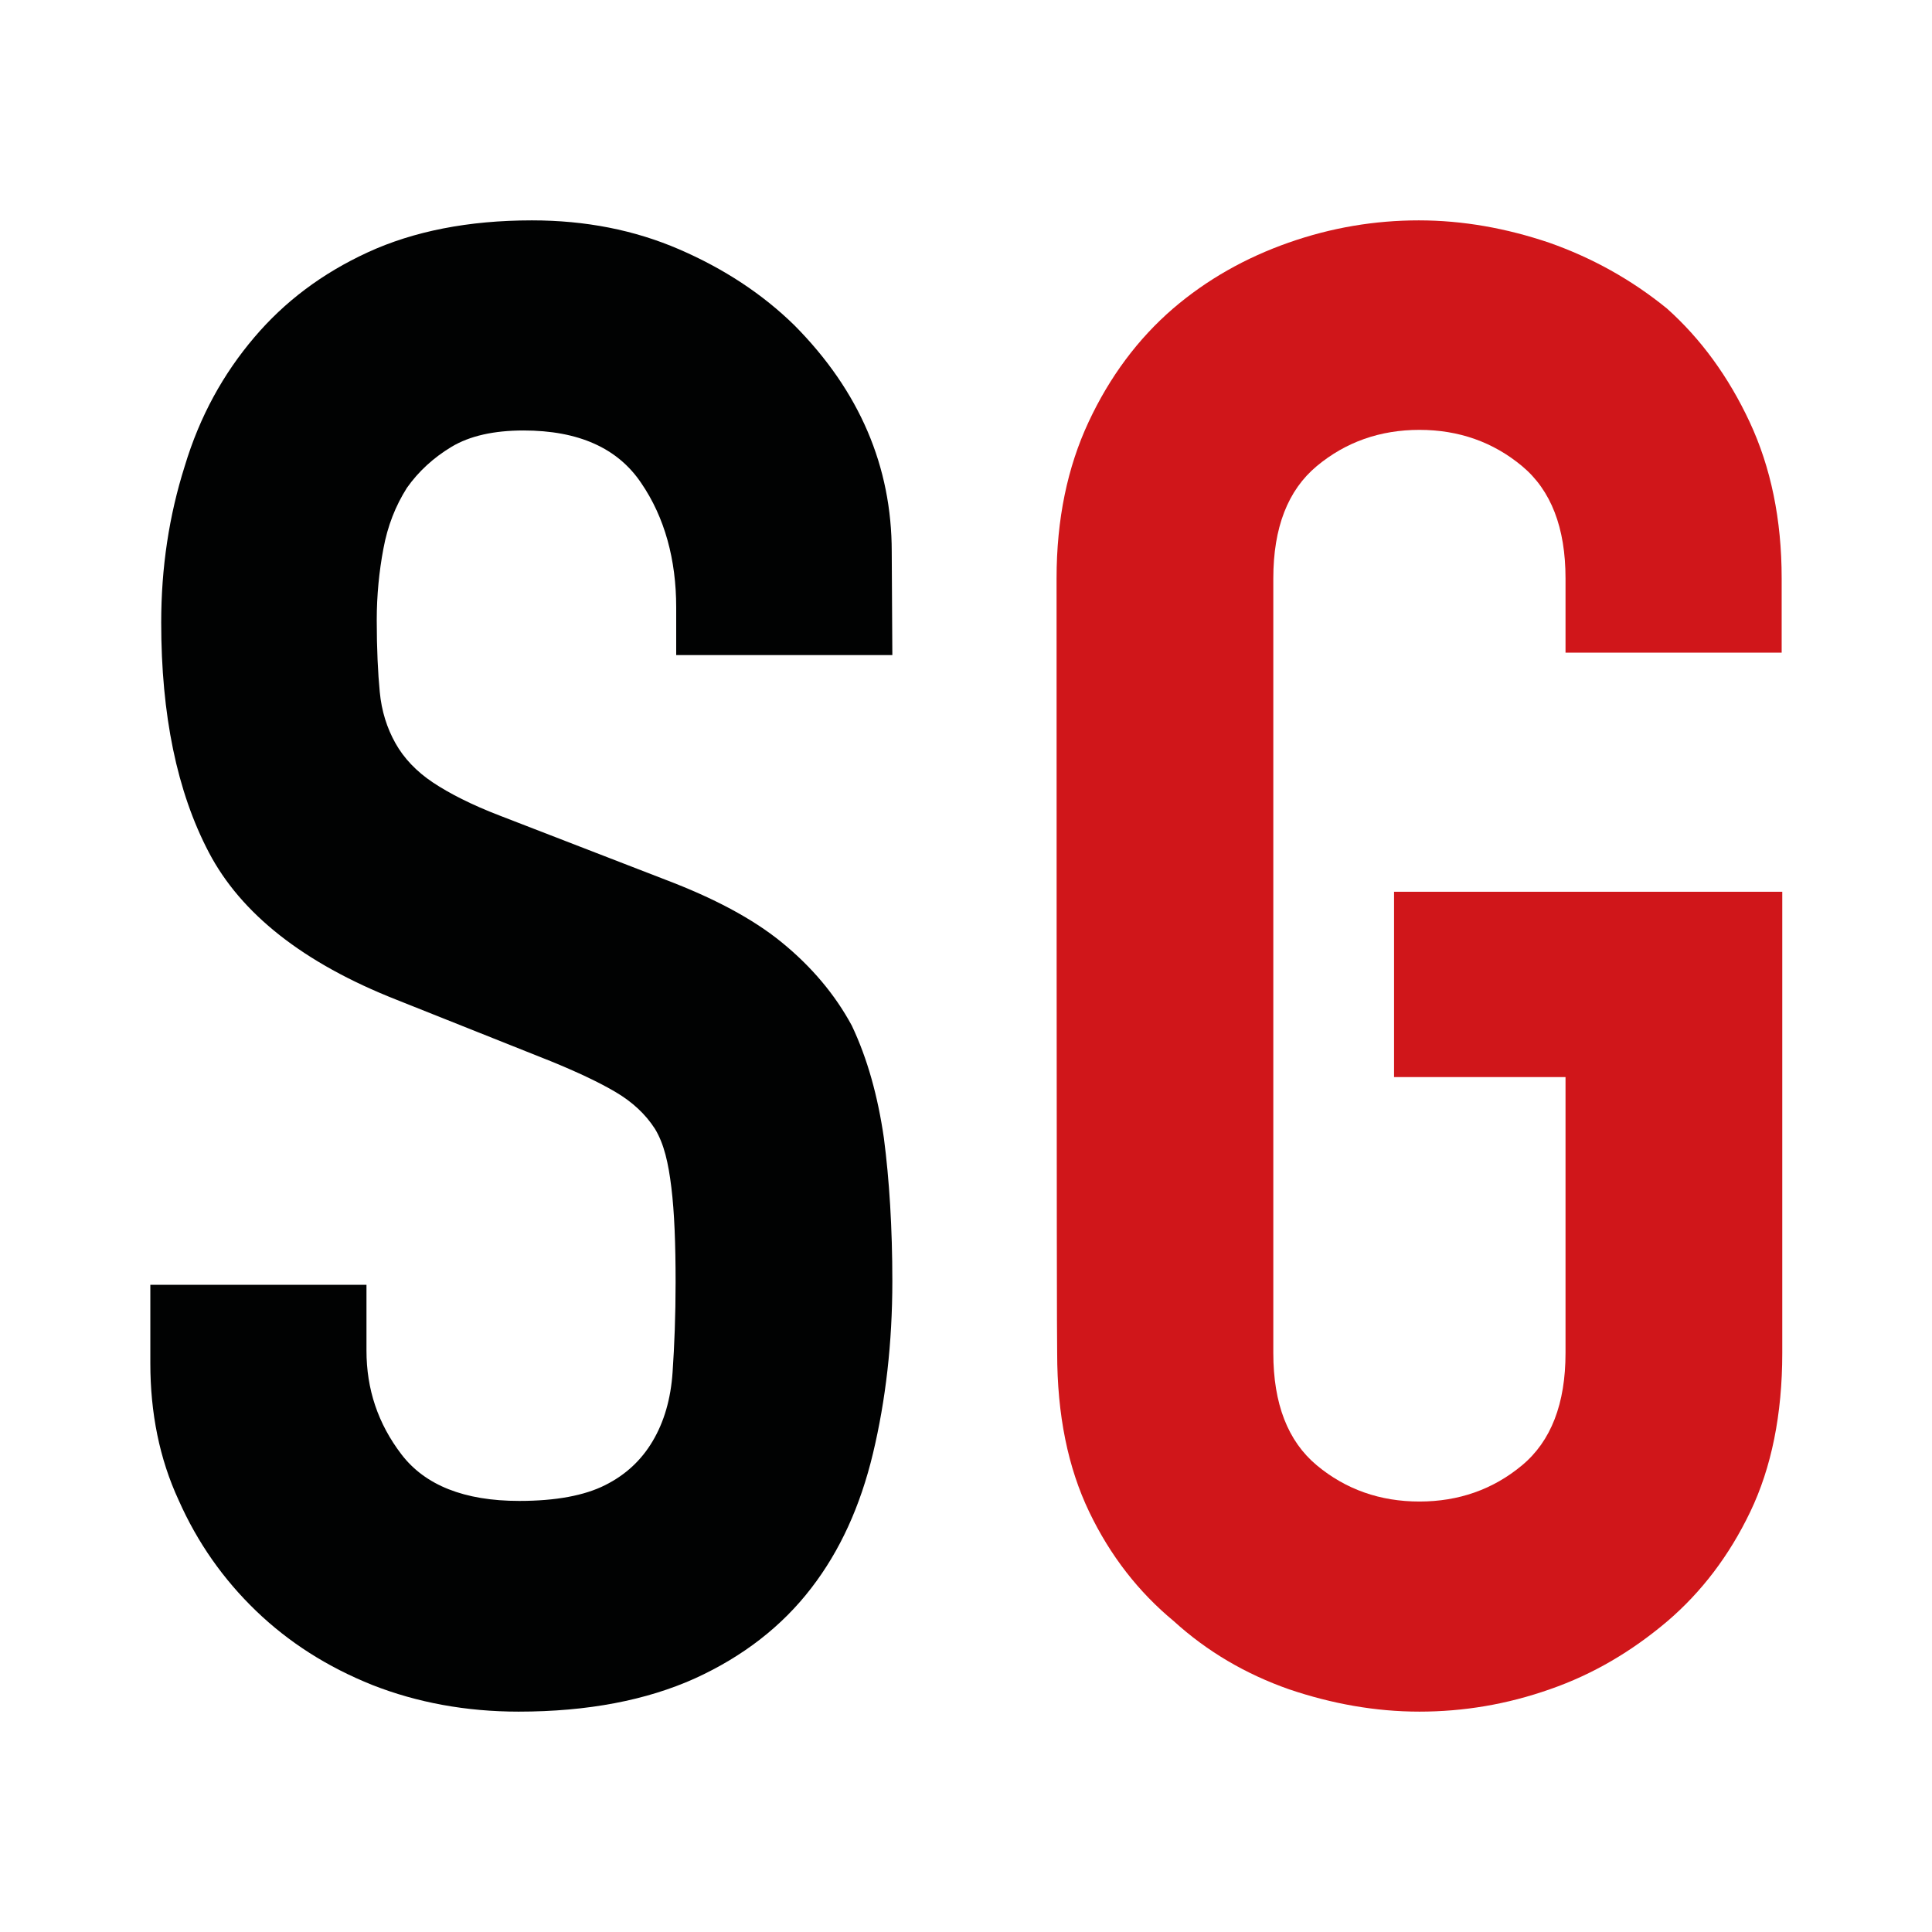 <?xml version="1.0" encoding="utf-8"?>
<!-- Generator: Adobe Illustrator 29.5.0, SVG Export Plug-In . SVG Version: 9.03 Build 0)  -->
<svg version="1.1" id="Layer_1" xmlns="http://www.w3.org/2000/svg" xmlns:xlink="http://www.w3.org/1999/xlink" x="0px" y="0px"
	 viewBox="0 0 32 32" style="enable-background:new 0 0 32 32;" xml:space="preserve">
<g>
	<path style="fill:#010202;" d="M14.78,10.85H11.2v-0.79c0-0.79-0.19-1.49-0.58-2.06c-0.39-0.58-1.04-0.87-1.95-0.87
		c-0.49,0-0.89,0.09-1.19,0.27S6.93,7.81,6.74,8.08c-0.19,0.3-0.32,0.63-0.39,1.01c-0.07,0.37-0.11,0.77-0.11,1.18
		c0,0.48,0.02,0.88,0.05,1.19c0.03,0.32,0.12,0.6,0.26,0.85c0.14,0.25,0.35,0.47,0.62,0.65c0.27,0.18,0.64,0.37,1.11,0.55l2.74,1.06
		c0.79,0.3,1.44,0.64,1.93,1.04c0.49,0.4,0.88,0.86,1.16,1.38c0.26,0.55,0.43,1.17,0.53,1.86c0.09,0.69,0.14,1.49,0.14,2.37
		c0,1.02-0.11,1.97-0.32,2.85c-0.21,0.88-0.55,1.62-1.02,2.23c-0.49,0.64-1.14,1.14-1.93,1.5c-0.8,0.36-1.77,0.55-2.92,0.55
		c-0.87,0-1.68-0.15-2.42-0.44c-0.75-0.3-1.39-0.71-1.93-1.23s-0.97-1.13-1.28-1.83c-0.32-0.69-0.47-1.45-0.47-2.27v-1.3h3.58v1.09
		c0,0.64,0.19,1.21,0.58,1.72s1.04,0.77,1.95,0.77c0.61,0,1.08-0.09,1.42-0.26s0.6-0.41,0.79-0.73c0.19-0.32,0.3-0.7,0.33-1.14
		s0.05-0.94,0.05-1.49c0-0.64-0.02-1.16-0.07-1.57S11,18.95,10.85,18.7c-0.16-0.25-0.38-0.45-0.65-0.61
		c-0.27-0.16-0.63-0.33-1.07-0.51l-2.56-1.02c-1.55-0.61-2.58-1.43-3.11-2.44c-0.53-1.01-0.79-2.28-0.79-3.81
		c0-0.91,0.13-1.77,0.39-2.59C3.31,6.89,3.7,6.19,4.21,5.59C4.71,5,5.33,4.53,6.09,4.18c0.76-0.35,1.67-0.53,2.72-0.53
		c0.89,0,1.7,0.16,2.44,0.48c0.74,0.32,1.38,0.74,1.91,1.26c1.08,1.09,1.61,2.34,1.61,3.75L14.78,10.85L14.78,10.85z"/>
	<path style="fill:#D0161A;" d="M17.5,9.58c0-0.98,0.18-1.84,0.53-2.59s0.82-1.38,1.4-1.88c0.56-0.48,1.2-0.84,1.91-1.09
		c0.71-0.25,1.43-0.37,2.16-0.37c0.73,0,1.45,0.13,2.16,0.37c0.71,0.25,1.36,0.61,1.95,1.09c0.56,0.5,1.02,1.13,1.37,1.88
		c0.35,0.75,0.53,1.61,0.53,2.59v1.23h-3.58V9.58c0-0.84-0.24-1.46-0.72-1.86c-0.48-0.4-1.05-0.6-1.7-0.6s-1.22,0.2-1.7,0.6
		c-0.48,0.4-0.72,1.02-0.72,1.86v12.83c0,0.84,0.24,1.46,0.72,1.86c0.48,0.4,1.05,0.6,1.7,0.6s1.22-0.2,1.7-0.6
		c0.48-0.4,0.72-1.02,0.72-1.86v-4.57h-2.84v-3.07h6.43v7.64c0,1.02-0.18,1.9-0.53,2.63c-0.35,0.73-0.81,1.33-1.37,1.81
		c-0.59,0.5-1.23,0.88-1.95,1.13c-0.71,0.25-1.43,0.37-2.16,0.37s-1.45-0.13-2.16-0.37c-0.71-0.25-1.35-0.62-1.91-1.13
		c-0.58-0.48-1.05-1.08-1.4-1.81c-0.35-0.73-0.53-1.6-0.53-2.63C17.5,22.41,17.5,9.58,17.5,9.58z"/>
</g>
</svg>
